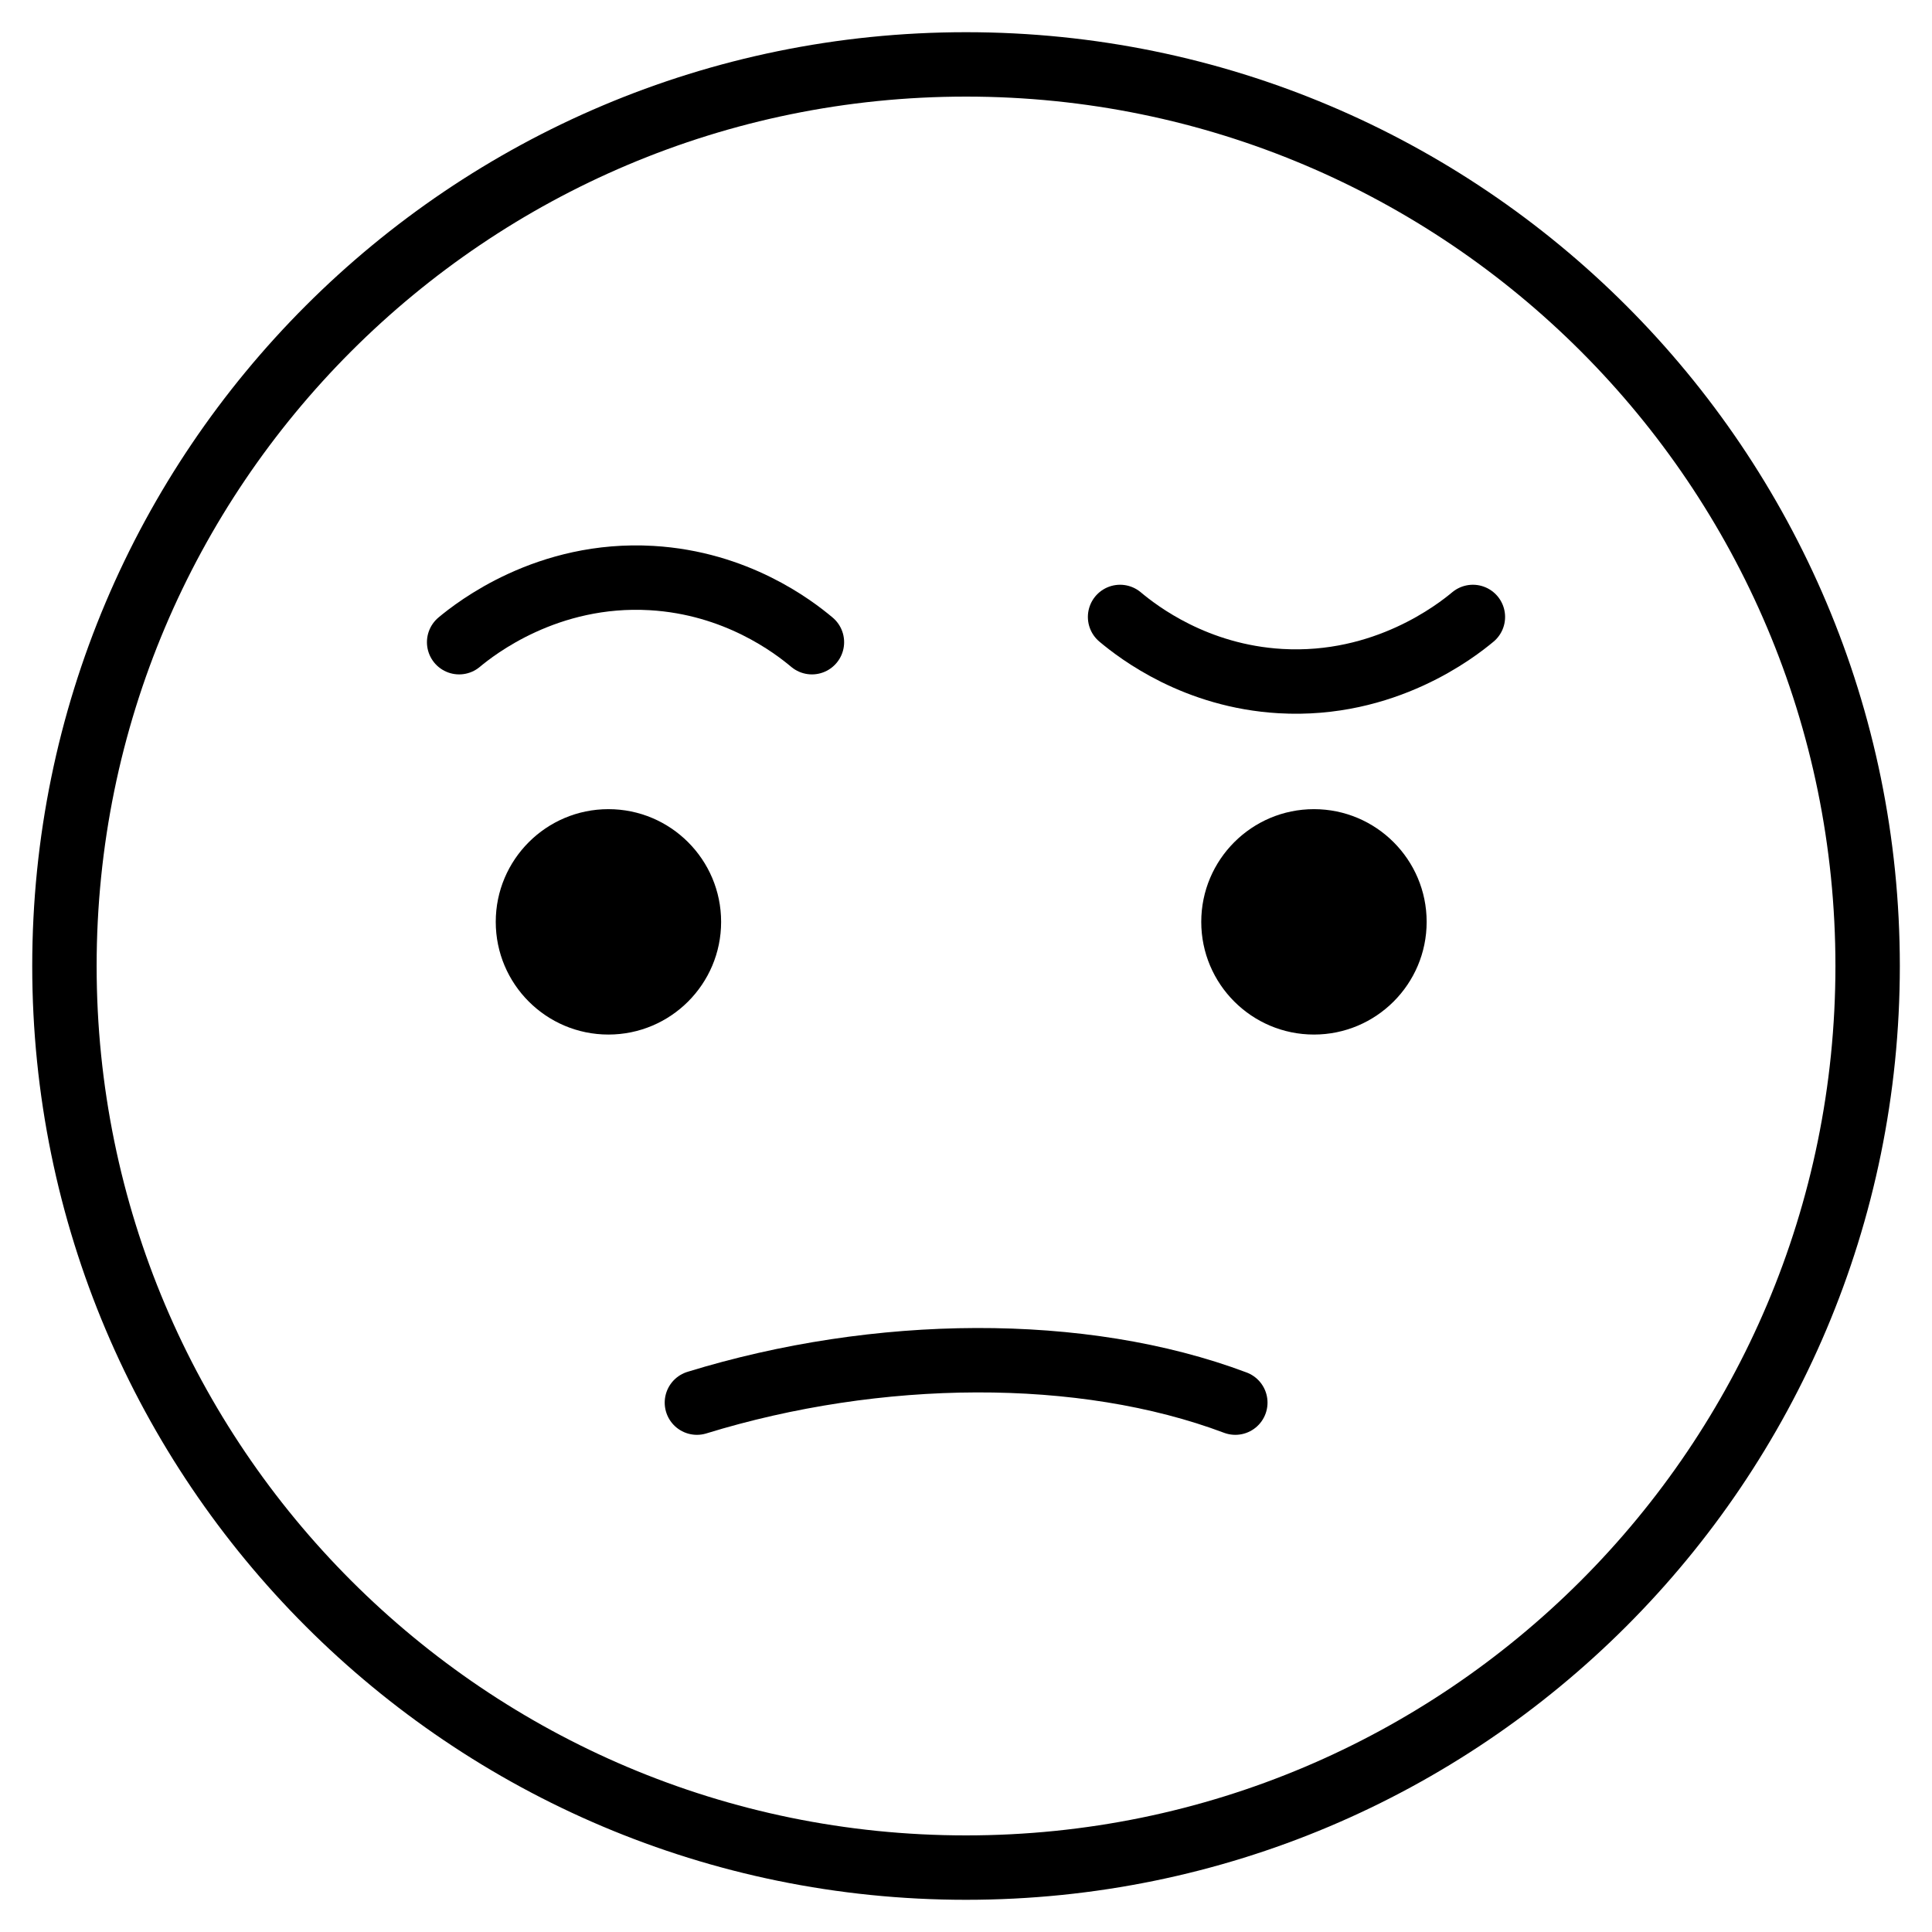 <svg width="60" height="60" viewBox="0 0 60 60" fill="none" xmlns="http://www.w3.org/2000/svg">
<path d="M30.001 58C45.465 58 58.001 45.464 58.001 30C58.001 14.536 45.465 2 30.001 2C14.537 2 2.001 14.536 2.001 30C2.001 45.464 14.537 58 30.001 58Z" stroke="black" stroke-width="2" stroke-linecap="round" stroke-linejoin="round"/>
<path d="M14.259 19.944C14.762 19.525 16.993 17.763 20.235 17.952C22.866 18.105 24.63 19.453 25.215 19.944" stroke="black" stroke-width="2" stroke-miterlimit="10" stroke-linecap="round" stroke-linejoin="round"/>
<path d="M45.742 19.16C45.239 19.579 43.008 21.341 39.765 21.152C37.135 20.999 35.371 19.651 34.785 19.16" stroke="black" stroke-width="2" stroke-miterlimit="10" stroke-linecap="round" stroke-linejoin="round"/>
<path d="M22.395 28.629C22.395 30.562 20.827 32.129 18.895 32.129C16.964 32.129 15.396 30.562 15.396 28.629C15.396 26.698 16.964 25.129 18.895 25.129C20.827 25.129 22.395 26.698 22.395 28.629Z" fill="black"/>
<path d="M44.306 28.629C44.306 30.562 42.737 32.129 40.806 32.129C38.874 32.129 37.306 30.562 37.306 28.629C37.306 26.698 38.874 25.129 40.806 25.129C42.737 25.129 44.306 26.698 44.306 28.629Z" fill="black"/>
<path d="M21.643 43.56C27.243 41.836 33.608 41.771 38.364 43.56" stroke="black" stroke-width="2" stroke-linecap="round" stroke-linejoin="round"/>
</svg>
